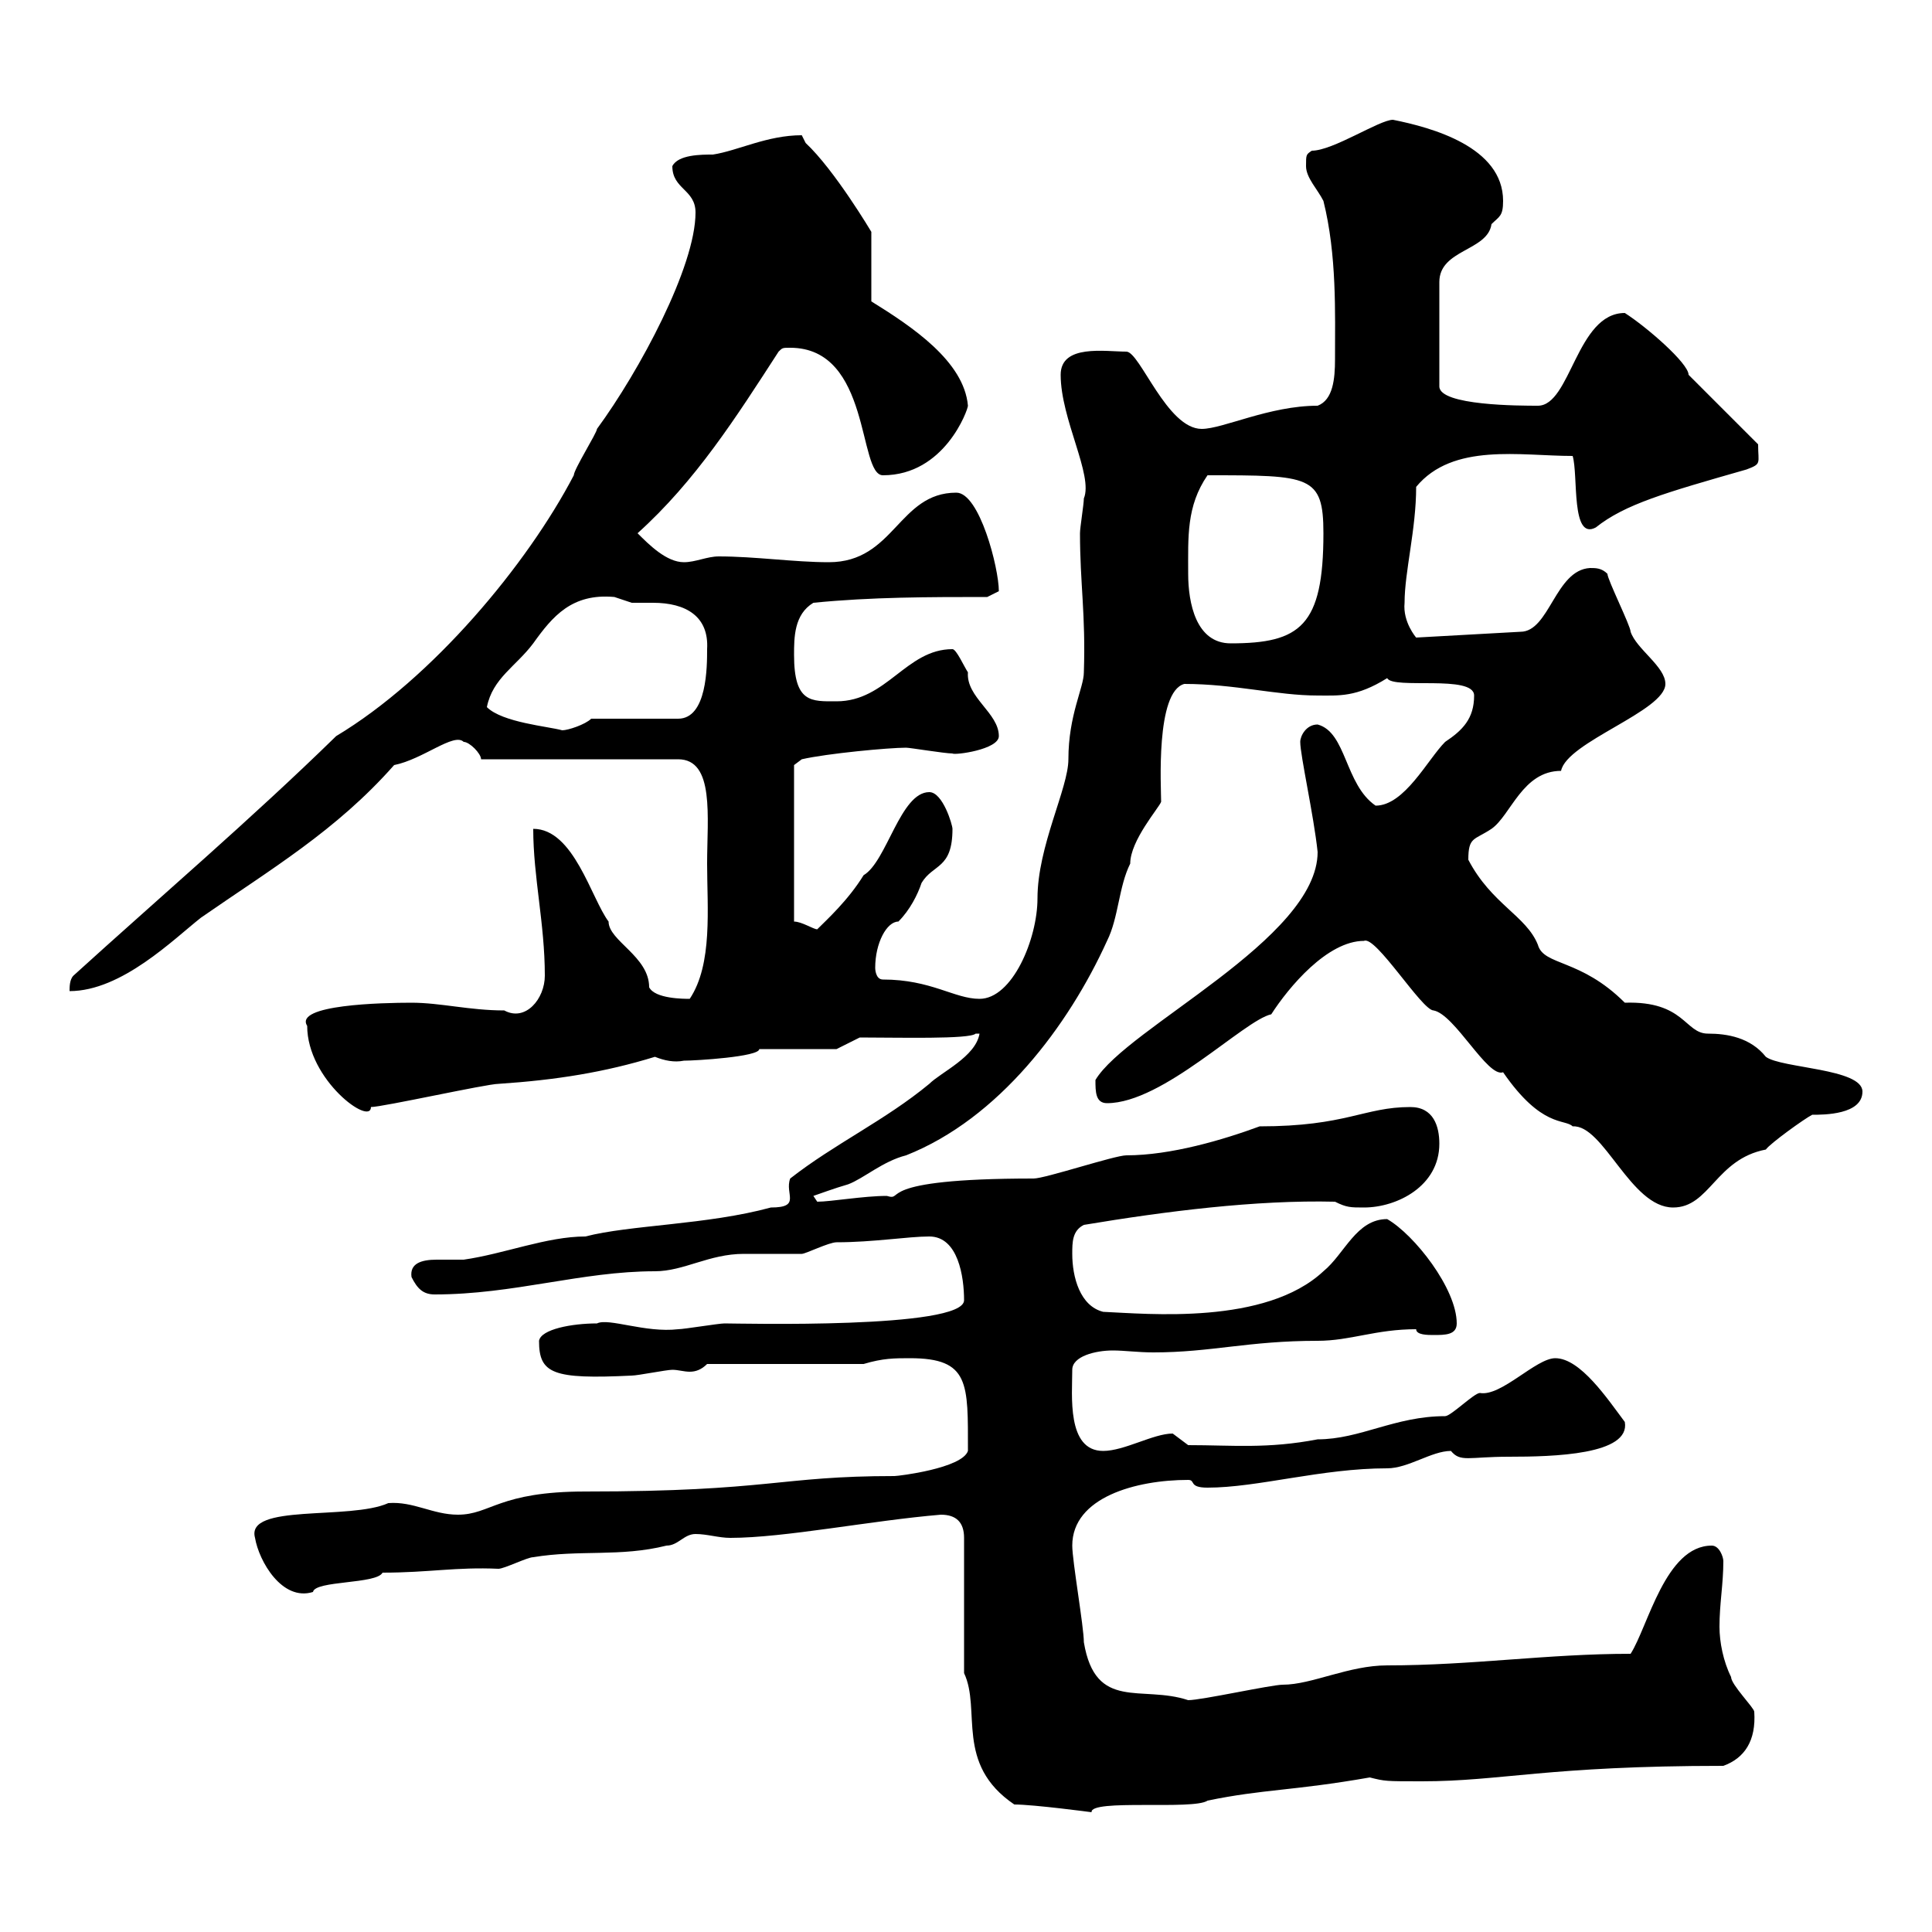 <svg xmlns="http://www.w3.org/2000/svg" xmlns:xlink="http://www.w3.org/1999/xlink" width="300" height="300"><path d="M157.50 280.20C160.50 280.20 169.50 281.40 169.50 281.40C169.20 279.30 185.40 281.10 187.50 279.60C196.20 277.80 200.70 278.10 212.70 276C215.10 276.60 215.10 276.60 220.80 276.60C233.10 276.60 240.30 274.20 267.60 274.20C270.90 273 272.70 270.30 272.40 265.80C272.40 265.20 268.80 261.60 268.80 260.40C267.60 258 267 255 267 252.60C267 249 267.60 246 267.60 242.40C267.60 241.80 267 240 265.80 240C258.60 240 255.90 252.60 253.20 256.80C240.30 256.80 228.60 258.60 215.40 258.60C209.40 258.60 203.70 261.60 199.20 261.60C197.40 261.60 186.60 264 184.50 264C177.30 261.60 170.10 265.80 168.30 255C168.30 252.60 166.50 242.40 166.50 240C166.50 232.50 176.40 229.80 184.50 229.80C185.70 229.80 184.50 231 187.50 231C195.30 231 205.20 228 215.40 228C218.70 228 222.30 225.30 225.30 225.30C226.80 227.10 228 226.20 234.30 226.20C241.20 226.20 253.20 225.90 252.30 220.80C249.60 217.20 245.40 210.90 241.50 210.90C238.50 210.90 233.10 216.90 229.80 216.30C228.90 216.30 225.30 219.90 224.40 219.90C216.60 219.90 211.20 223.50 204.60 223.50C196.80 225 191.40 224.40 184.50 224.40C184.50 224.40 182.10 222.60 182.10 222.60C179.10 222.60 174.60 225.30 171.30 225.30C165.60 225.30 166.50 216.60 166.50 212.70C166.50 210.60 170.10 209.70 172.80 209.70C174.60 209.70 176.70 210 179.10 210C188.10 210 193.80 208.20 204.60 208.20C209.70 208.20 213.60 206.40 219.90 206.40C219.90 207.30 221.70 207.30 222.60 207.30C224.40 207.30 226.20 207.30 226.20 205.50C226.20 200.10 219.60 191.70 215.40 189.30C210.60 189.30 208.80 194.70 205.50 197.40C196.50 205.80 178.20 204 171.30 203.70C167.70 202.80 166.50 198.30 166.50 194.70C166.50 192.90 166.50 191.10 168.30 190.20C180.90 188.10 195 186.30 207.30 186.60C209.10 187.50 209.70 187.50 211.80 187.50C216.90 187.50 223.50 184.20 223.50 177.60C223.50 174.90 222.60 171.90 219 171.90C211.80 171.90 209.10 174.90 195.60 174.90C189.90 177 181.80 179.40 174.90 179.40C173.10 179.40 162.30 183 160.50 183C135 183 140.70 186.60 137.70 185.70C134.10 185.70 129 186.60 126.90 186.60C126.90 186.60 126.30 185.70 126.30 185.70C127.20 185.40 129.60 184.50 131.70 183.90C134.10 183 137.10 180.30 140.70 179.40C155.10 173.70 165.90 159.30 171.90 146.10C173.70 142.50 173.70 137.70 175.50 134.10C175.50 130.50 180 125.40 180.30 124.50C180.30 122.40 179.40 107.40 183.90 106.20C191.70 106.20 198.30 108 204.60 108C207.90 108 210.60 108.30 215.40 105.30C216.30 107.10 228.90 104.70 228.90 108C228.90 111.60 227.10 113.40 224.40 115.20C221.70 117.90 218.10 125.10 213.60 125.10C208.80 121.80 209.10 113.70 204.60 112.50C202.80 112.50 201.90 114.30 201.90 115.20C201.90 117.30 204 126.60 204.60 132.30C204.60 145.80 174.90 159.60 170.10 167.70C170.10 169.50 170.10 171.30 171.90 171.30C180.60 171.30 193.20 158.40 197.40 157.50C200.10 153.30 206.10 146.10 211.80 146.10C213.60 145.20 220.80 156.90 222.60 156.90C225.90 157.50 231 167.40 233.40 166.50C239.40 175.20 243 173.70 244.20 174.90C249 174.60 253.20 187.50 259.80 187.50C265.50 187.50 266.40 180 274.20 178.50C274.80 177.60 280.20 173.70 281.40 173.10C283.20 173.10 289.20 173.10 289.20 169.50C289.20 165.90 276.60 165.90 274.20 164.10C271.80 161.10 268.20 160.50 265.20 160.50C261.60 160.50 261.60 155.40 252.30 155.70C245.40 148.80 239.70 150 238.80 146.70C237 142.20 231.60 140.40 228 133.50C228 129.90 228.90 130.50 231.60 128.70C234.60 126.60 236.40 119.70 242.40 119.70C243.30 115.20 258.60 110.40 258.60 106.20C258.60 103.50 254.10 100.80 253.20 98.10C253.20 97.20 249.60 90 249.60 89.10C248.70 88.20 247.80 88.20 246.90 88.20C241.50 88.50 240.60 98.10 236.10 98.10L219.90 99C219.90 99 217.80 96.60 218.10 93.60C218.10 88.80 219.90 82.20 219.90 75.60C225.60 68.70 236.10 70.80 244.20 70.80C245.10 73.80 243.90 84 247.80 81.90C252.30 78.30 258.60 76.50 271.20 72.90C273.60 72 273 72 273 69L262.20 58.20C262.20 56.40 255.60 50.70 252.30 48.60C244.80 48.60 243.90 63 238.80 63C236.10 63 223.50 63 223.50 60L223.50 43.80C223.50 38.70 231 39 231.60 34.80C232.80 33.60 233.40 33.60 233.40 31.20C233.40 22.80 222.30 19.80 216.30 18.60C214.20 18.60 207 23.40 203.70 23.40C202.80 24 202.80 24 202.80 25.80C202.80 27.60 204.60 29.40 205.50 31.20C207.60 39.60 207.30 48.60 207.30 55.80C207.30 58.80 207 62.10 204.60 63C197.10 63 189.90 66.60 186.60 66.60C181.20 66.60 177 54.60 174.90 54.60C171.60 54.60 164.70 53.40 164.70 58.20C164.70 65.10 169.80 73.80 168.30 77.40C168.30 78.30 167.70 81.90 167.70 82.80C167.70 90.60 168.60 95.40 168.30 104.40C168.30 106.80 165.90 111 165.90 117.90C165.90 122.40 161.10 131.40 161.10 139.50C161.10 145.80 157.20 155.10 152.10 155.10C148.20 155.10 144.60 152.10 137.10 152.10C135.90 152.10 135.90 150.30 135.90 150.30C135.90 146.40 137.70 143.10 139.50 143.10C141.30 141.30 142.50 138.90 143.10 137.10C144.90 134.10 147.90 135 147.90 128.70C147.90 128.10 146.40 123 144.30 123C139.80 123 137.70 133.80 134.10 135.90C131.70 139.80 128.40 142.80 126.90 144.30C126.30 144.30 124.50 143.10 123.30 143.10L123.30 118.80L124.50 117.90C128.40 117 138 116.10 140.70 116.10C141.30 116.10 146.70 117 147.90 117C148.20 117.30 155.10 116.40 155.10 114.30C155.10 110.70 150 108.30 150.30 104.40C149.70 103.50 148.50 100.80 147.90 100.80C140.70 100.80 137.70 108.90 129.90 108.90C126 108.90 123.30 109.20 123.30 101.70C123.30 99 123.30 95.40 126.30 93.60C135.30 92.70 144.30 92.70 153.30 92.70L155.10 91.80C155.10 88.20 152.10 76.50 148.50 76.50C139.50 76.50 138.90 87.30 128.70 87.30C123.30 87.30 117.30 86.40 111.60 86.40C109.80 86.40 108 87.30 106.20 87.30C103.50 87.30 100.80 84.60 99 82.80C108 74.70 114.30 64.80 120.90 54.60C121.50 54 121.50 54 122.70 54C135.30 54 133.20 73.80 137.10 73.80C146.70 73.80 150.30 63.60 150.30 63C149.70 56.10 141.60 50.70 135.30 46.80L135.30 36C135.30 36 129.60 26.40 125.10 22.20C124.80 21.60 124.50 21 124.50 21C119.10 21 114.60 23.40 110.70 24C108.90 24 105.30 24 104.40 25.80C104.40 29.40 108 29.40 108 33C108 41.40 99.30 57.60 92.70 66.60C92.70 67.20 89.10 72.90 89.10 73.80C81.90 87.60 67.20 105.30 52.20 114.30C39 127.20 24.60 139.50 11.40 151.50C10.80 152.10 10.80 153.30 10.80 153.90C18.90 153.90 27 145.80 31.20 142.50C42 135 52.20 129 61.20 118.80C65.70 117.90 70.50 113.70 72 115.20C72.90 115.20 74.70 117 74.70 117.90L105.30 117.90C111 117.90 109.80 126.90 109.80 134.10C109.80 141 110.70 149.70 107.10 155.10C106.20 155.10 101.70 155.10 100.80 153.30C100.80 148.50 94.50 146.10 94.50 143.10C91.80 139.50 89.10 128.70 82.80 128.70C82.80 136.20 84.60 143.40 84.60 151.50C84.60 155.10 81.60 158.70 78.30 156.90C72.90 156.90 68.40 155.70 63.90 155.70C59.40 155.70 45.60 156 47.70 159.30C47.70 167.70 57.60 174.90 57.60 171.90C59.40 171.90 75.60 168.30 77.40 168.30C86.40 167.70 93.90 166.50 101.70 164.10C103.20 164.70 104.70 165 106.20 164.70C108 164.70 117.90 164.10 117.90 162.90L129.90 162.90L133.50 161.10C139.50 161.10 150.60 161.40 151.50 160.50C151.50 160.50 151.50 160.50 152.10 160.50C151.50 164.10 146.10 166.50 144.30 168.30C137.40 174 129.60 177.60 122.70 183C121.80 185.40 124.50 187.50 119.70 187.50C109.80 190.20 97.80 190.20 90.90 192C84.90 192 78.30 194.70 72 195.60C71.10 195.60 69.30 195.60 67.80 195.60C65.40 195.60 63.60 196.20 63.90 198.30C64.80 200.10 65.70 201 67.50 201C79.80 201 90.30 197.40 101.70 197.40C106.20 197.40 110.10 194.70 115.50 194.70C116.10 194.70 123.30 194.70 124.50 194.70C125.10 194.70 128.70 192.90 129.90 192.90C135.60 192.90 141 192 144.30 192C148.80 192 149.70 198.30 149.70 201.90C149.70 206.40 114.60 205.50 112.50 205.50C111.60 205.50 106.20 206.40 105.30 206.40C100.20 207 94.50 204.60 92.70 205.50C88.80 205.50 84 206.40 83.70 208.20C83.70 213.30 85.80 214.20 98.10 213.60C99 213.60 103.50 212.70 104.40 212.70C105.30 212.70 106.20 213 107.10 213C108 213 108.90 212.70 109.80 211.80L134.10 211.80C137.10 210.90 138.90 210.90 141.30 210.90C150.60 210.90 150.30 214.80 150.30 225.30C149.40 228 139.50 229.20 138.90 229.20C120.90 229.20 119.70 231.60 90.90 231.60C77.40 231.60 76.20 235.20 71.10 235.20C67.20 235.20 64.20 233.10 60.30 233.40C54.30 236.10 38.10 233.40 39.60 238.80C40.20 242.40 43.80 248.70 48.60 247.20C48.90 245.40 58.50 246 59.40 244.20C66.60 244.20 70.80 243.30 77.40 243.60C78.30 243.60 81.90 241.80 82.80 241.80C90 240.60 96.30 241.80 103.50 240C105.30 240 106.20 238.20 108 238.20C109.80 238.20 111.60 238.80 113.40 238.80C121.80 238.80 135.30 236.10 146.10 235.20C148.50 235.20 149.70 236.40 149.70 238.80L149.70 259.80C152.40 265.50 148.20 273.90 157.50 280.20ZM75.60 109.80C76.50 105.30 80.10 103.50 82.80 99.90C85.80 95.70 88.80 92.10 95.40 92.70C95.40 92.70 98.10 93.60 98.10 93.60C99 93.60 99.90 93.60 101.40 93.60C106.50 93.60 110.10 95.70 109.80 100.80C109.80 103.50 109.80 111.60 105.30 111.60L91.80 111.60C90.90 112.50 88.20 113.40 87.30 113.40C85.20 112.80 78 112.20 75.60 109.80ZM184.50 89.10C184.50 83.40 184.20 78.60 187.50 73.80C203.40 73.80 205.50 73.80 205.50 82.80C205.50 97.20 201.90 99.90 191.10 99.90C185.70 99.90 184.50 93.60 184.50 89.10Z"/></svg>